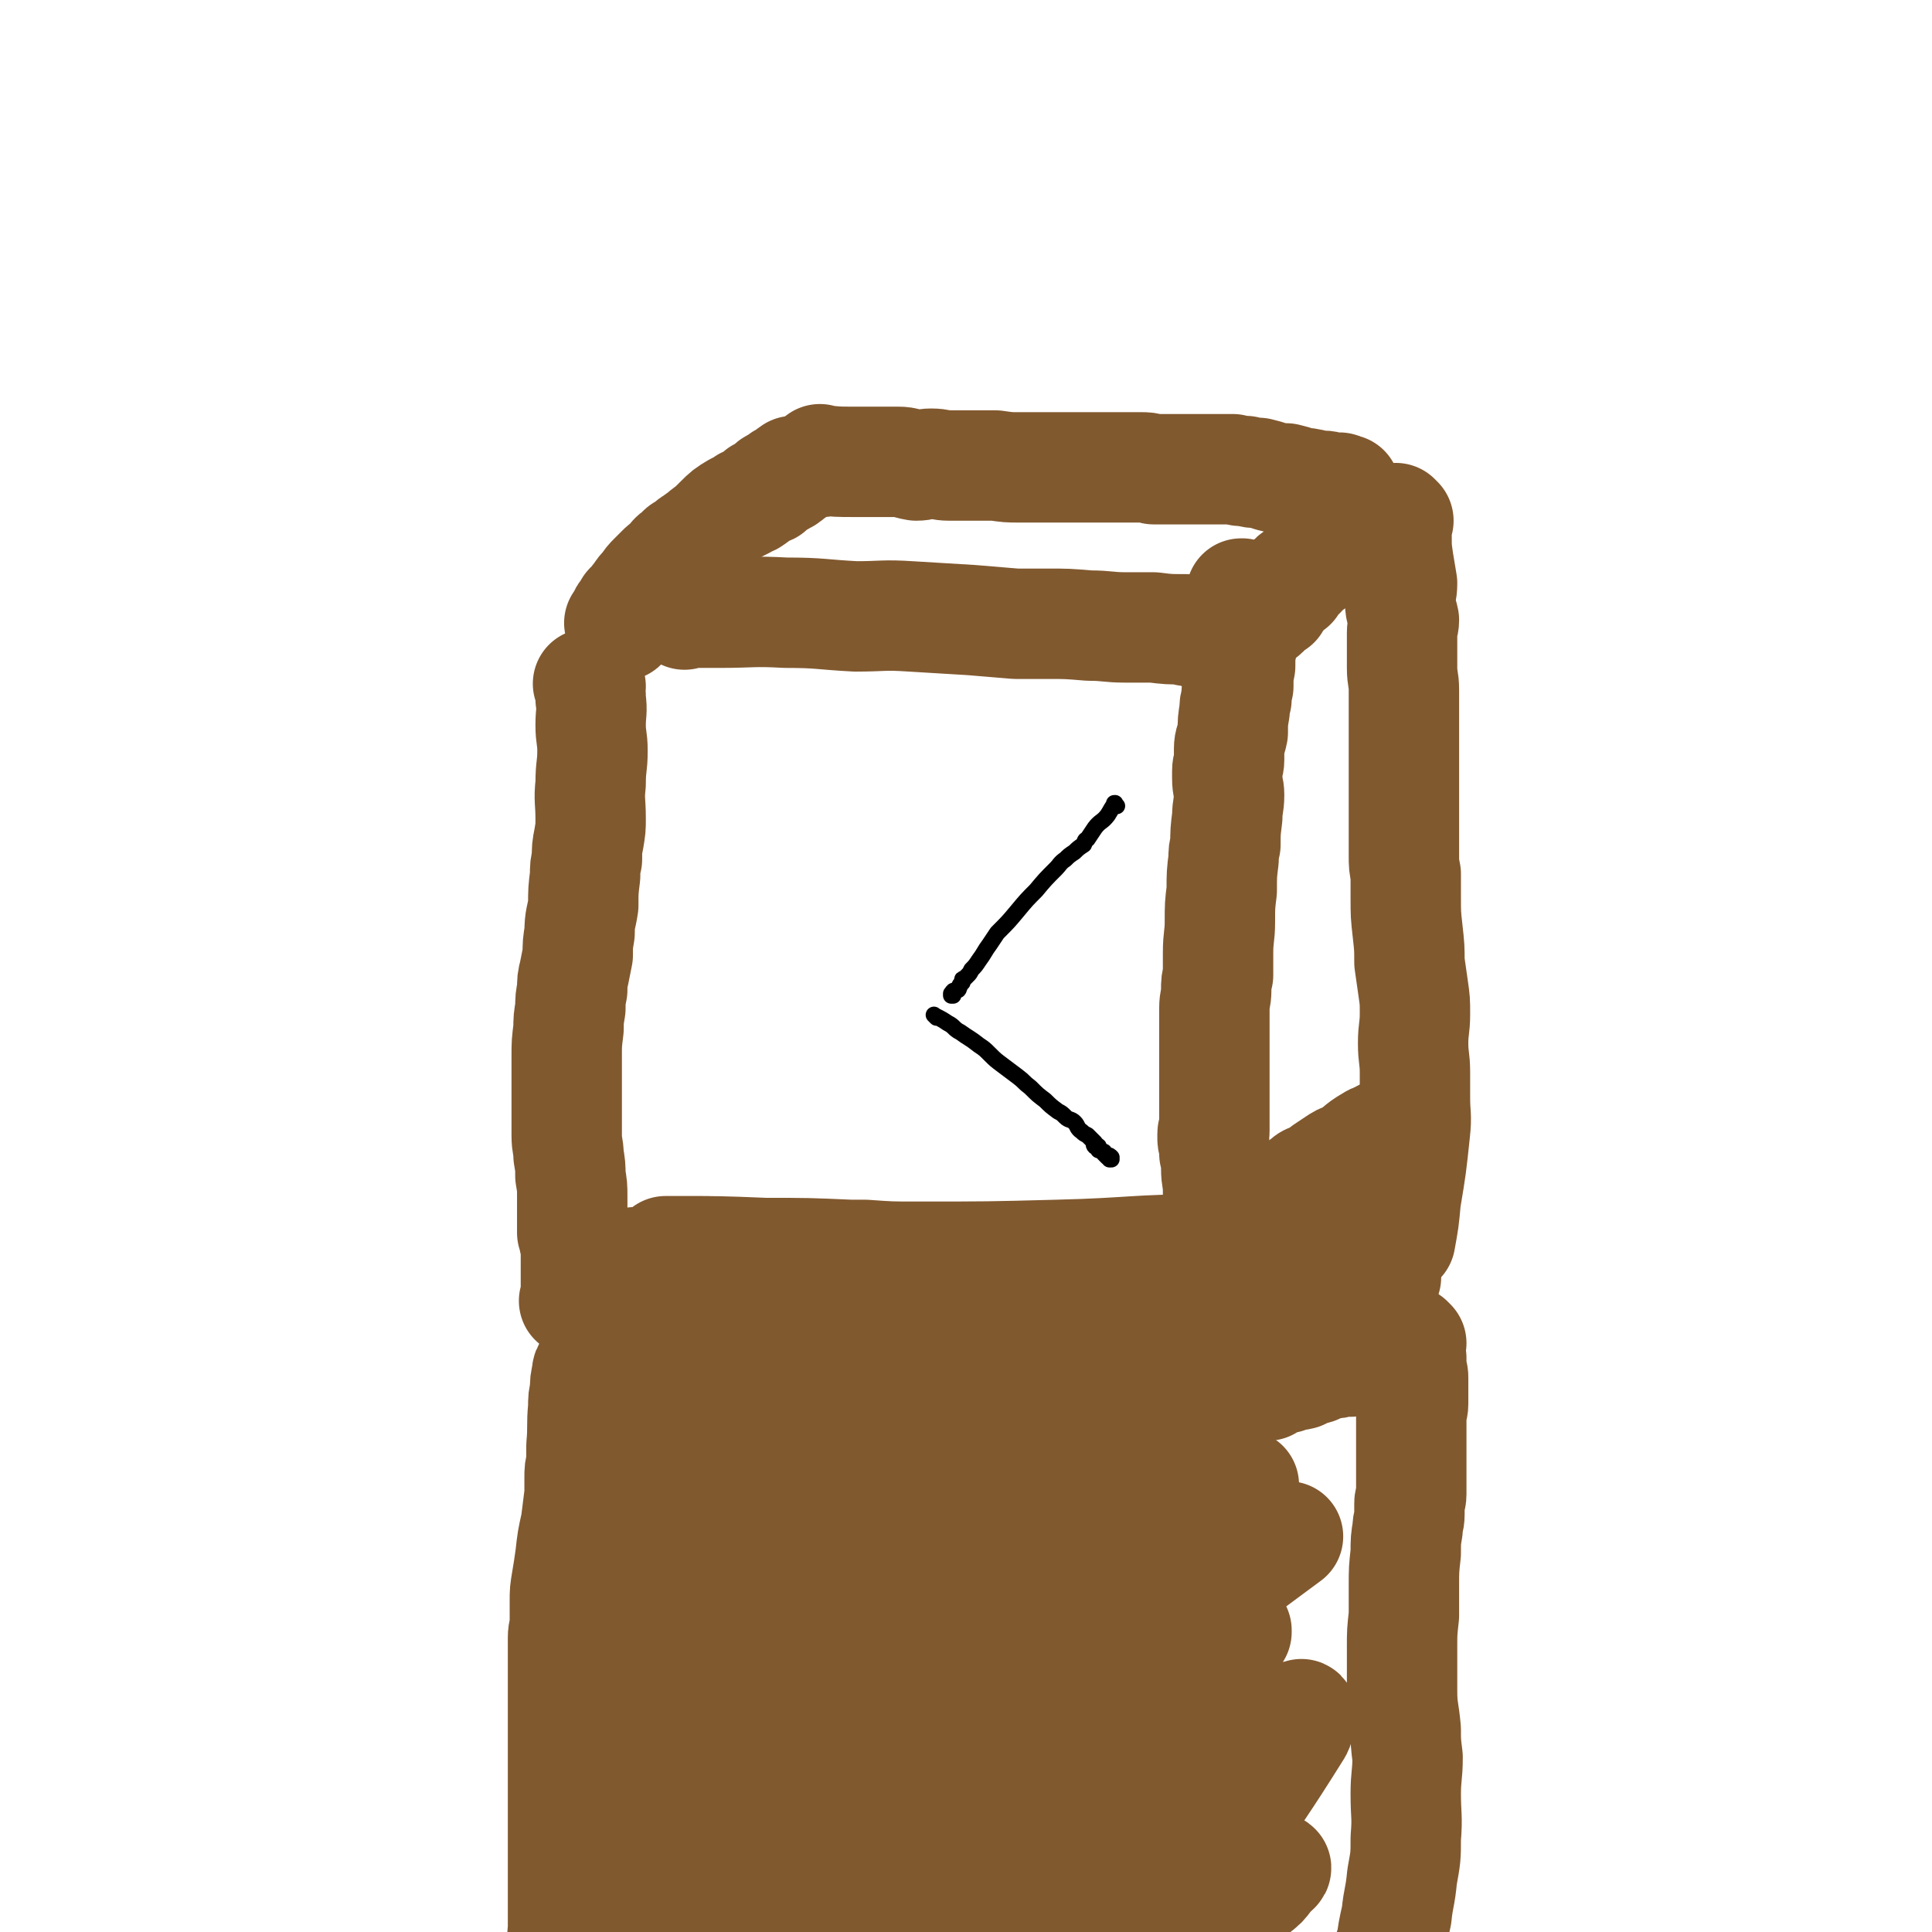 <svg viewBox='0 0 1050 1050' version='1.1' xmlns='http://www.w3.org/2000/svg' xmlns:xlink='http://www.w3.org/1999/xlink'><g fill='none' stroke='#000000' stroke-width='9' stroke-linecap='round' stroke-linejoin='round'><path d='M607,438c-1,-1 -1,-1 -1,-1 -1,-1 0,0 0,0 0,0 0,0 0,0 0,0 0,-1 0,0 -2,2 -2,3 -4,6 -3,4 -4,3 -7,7 -2,3 -2,3 -4,6 -2,1 -1,1 -2,3 -3,2 -3,2 -5,4 -3,2 -3,2 -5,4 -3,2 -3,3 -5,5 -6,6 -6,6 -11,12 -5,5 -5,5 -10,11 -5,6 -5,6 -11,12 -2,3 -2,3 -4,6 -3,4 -3,5 -6,9 -2,3 -2,3 -4,5 -1,2 -1,2 -2,3 -1,1 -1,1 -2,2 -1,0 -1,0 -1,1 0,0 0,1 0,1 -1,1 -1,1 -1,1 -1,1 0,1 -1,2 0,1 0,1 -1,1 -1,1 -2,0 -2,1 -1,0 0,1 0,2 0,0 -1,-1 -1,-1 0,0 0,1 0,1 '/><path d='M509,553c-1,-1 -1,-1 -1,-1 -1,-1 0,0 0,0 0,0 0,0 0,0 4,2 4,2 7,4 4,2 3,3 7,5 4,3 5,3 10,7 3,2 3,2 6,5 3,3 3,3 7,6 4,3 4,3 8,6 4,3 3,3 7,6 4,4 4,4 8,7 3,3 3,3 7,6 2,1 2,1 4,3 2,2 3,1 5,3 2,2 1,3 4,5 1,1 1,1 3,2 1,1 1,1 2,2 1,1 1,1 2,2 0,0 -1,1 0,2 1,0 1,-1 2,0 0,0 0,1 0,2 1,0 1,0 2,1 0,0 0,0 1,0 0,0 0,0 0,1 1,1 1,1 2,2 0,0 0,-1 0,-1 1,0 1,0 2,1 0,1 -1,1 -1,1 0,0 1,0 1,0 '/></g>
<g fill='none' stroke='#81592F' stroke-width='60' stroke-linecap='round' stroke-linejoin='round'><path d='M372,334c-1,-1 -1,-1 -1,-1 -1,-1 0,0 0,0 0,0 0,0 0,0 1,0 1,0 2,0 9,0 9,0 18,0 18,0 18,-1 36,0 19,0 19,1 38,2 15,0 15,-1 30,0 16,1 16,1 33,2 12,1 12,1 24,2 8,0 8,0 17,0 11,0 11,0 23,1 10,0 10,1 20,1 7,0 7,0 15,0 8,1 8,1 17,1 1,1 1,1 3,1 2,0 2,0 4,0 0,0 0,0 0,0 1,0 1,0 1,0 1,0 1,0 1,0 1,0 1,0 1,0 1,0 1,0 1,0 1,0 1,0 1,0 1,0 1,0 1,0 1,0 1,0 1,0 1,0 1,0 1,0 1,0 1,0 1,0 1,0 1,0 1,0 1,0 1,0 2,0 0,0 0,0 0,0 1,0 1,0 1,0 1,0 1,0 1,0 1,0 1,0 1,0 1,0 1,0 1,0 1,0 1,0 1,0 1,0 1,0 2,0 0,0 0,0 1,0 1,0 1,0 2,0 0,0 0,0 0,0 1,0 1,0 1,0 1,0 1,0 1,0 1,0 1,0 1,0 1,0 1,0 1,0 '/><path d='M676,324c-1,-1 -1,-1 -1,-1 -1,-1 0,0 0,0 0,0 0,0 0,0 0,0 0,-1 0,0 -1,0 0,0 0,1 1,2 1,2 1,4 0,3 0,3 0,6 0,3 0,3 0,7 0,5 0,5 -1,10 -1,5 -1,5 -1,11 -1,5 -1,5 -1,11 -1,3 -1,3 -1,7 -1,3 -1,3 -1,6 -1,6 -1,6 -1,12 -1,5 -2,5 -2,9 0,3 0,3 0,6 0,3 -1,3 -1,6 0,2 0,2 0,4 0,5 1,5 1,9 0,6 -1,6 -1,12 -1,8 -1,8 -1,15 -1,4 -1,4 -1,8 -1,8 -1,8 -1,17 -1,8 -1,8 -1,17 0,8 -1,8 -1,17 0,6 0,6 0,12 -1,4 -1,4 -1,8 0,5 -1,5 -1,10 0,6 0,6 0,11 0,8 0,8 0,16 0,7 0,7 0,15 0,5 0,5 0,11 0,2 0,2 0,5 0,2 0,2 0,4 0,2 0,2 0,3 0,1 0,1 0,2 0,1 -1,0 -1,1 0,1 0,1 0,3 0,0 0,0 0,0 0,2 1,2 1,3 0,1 0,1 0,2 0,2 0,2 0,3 1,1 1,1 1,3 0,3 0,3 0,5 0,6 1,6 1,12 0,4 0,4 0,7 0,3 0,3 0,6 0,5 0,5 0,10 0,2 0,2 0,3 0,3 0,3 0,5 0,2 0,2 0,3 0,1 0,1 0,2 0,1 0,1 0,1 '/><path d='M634,682c-1,-1 -1,-1 -1,-1 -1,-1 0,0 0,0 -5,1 -6,0 -11,1 -5,1 -5,1 -10,1 -5,1 -5,1 -10,1 -5,0 -5,1 -9,1 -5,0 -5,0 -10,0 -7,0 -7,0 -13,0 -5,0 -5,0 -10,0 -5,0 -5,0 -9,0 -3,0 -3,0 -5,0 -3,0 -3,0 -6,0 -3,0 -3,0 -5,0 -3,0 -3,0 -6,0 -4,0 -4,0 -7,0 -3,0 -3,0 -6,0 -3,0 -3,0 -6,0 -4,0 -4,0 -8,0 -3,0 -3,0 -7,0 -4,0 -4,0 -8,0 -3,0 -3,0 -7,0 -4,0 -4,0 -8,0 -4,0 -3,1 -7,1 -3,0 -3,0 -7,0 -3,0 -3,0 -5,0 -3,0 -3,0 -6,0 -4,0 -4,0 -7,0 -3,0 -3,0 -5,0 -3,0 -3,0 -6,0 -3,0 -3,0 -6,0 -3,0 -3,0 -5,0 -3,0 -3,0 -7,0 -2,0 -2,0 -5,0 -4,0 -4,0 -8,0 -3,0 -3,0 -7,0 -4,0 -4,0 -8,0 -5,0 -5,0 -9,0 -5,0 -5,0 -10,0 -3,0 -3,0 -7,0 -2,0 -2,0 -5,0 -2,0 -2,0 -4,0 -2,0 -2,0 -3,0 '/><path d='M321,373c-1,-1 -1,-1 -1,-1 -1,-1 0,0 0,0 0,0 0,0 0,0 0,0 0,0 0,0 -1,-1 0,0 0,0 1,4 1,4 1,8 1,7 0,7 0,14 0,7 1,7 1,14 0,9 -1,8 -1,18 -1,9 0,9 0,19 0,5 0,5 -1,11 -1,5 -1,5 -1,11 -1,4 -1,4 -1,9 -1,8 -1,8 -1,16 -1,7 -2,7 -2,15 -1,6 -1,6 -1,12 -1,5 -1,5 -2,10 -1,4 -1,4 -1,9 -1,5 -1,5 -1,10 -1,6 -1,6 -1,11 -1,8 -1,8 -1,15 0,6 0,6 0,12 0,5 0,5 0,11 0,5 0,5 0,10 0,5 0,5 0,10 0,6 1,6 1,11 1,6 1,6 1,11 1,6 1,6 1,11 0,4 0,4 0,8 0,4 0,4 0,7 0,3 0,3 0,5 1,2 1,2 1,4 1,4 1,4 1,8 0,5 0,5 0,10 0,4 0,4 0,7 0,3 0,3 0,5 0,1 0,2 0,3 0,0 0,0 -1,0 '/><path d='M338,340c-1,-1 -1,-1 -1,-1 -1,-1 0,0 0,0 0,0 0,0 0,0 1,-1 1,-1 1,-2 1,-3 1,-3 3,-5 1,-3 1,-2 3,-4 2,-2 1,-2 3,-4 2,-3 2,-3 4,-5 2,-3 2,-3 4,-5 2,-2 2,-2 4,-4 2,-2 2,-2 4,-3 3,-3 2,-4 6,-6 2,-3 2,-2 5,-4 2,-2 2,-2 4,-3 2,-2 3,-2 5,-4 4,-3 4,-3 8,-7 4,-4 4,-4 9,-7 2,-1 2,-1 4,-2 2,-2 2,-1 4,-2 3,-2 3,-2 5,-4 2,-1 3,-1 5,-2 1,-1 0,-1 1,-2 1,-1 1,-1 2,-1 1,-1 1,-1 2,-1 1,-1 1,0 2,-1 0,0 0,-1 0,-1 1,0 1,0 2,0 0,0 0,-1 0,-1 1,0 1,0 1,0 1,0 1,-1 1,-1 1,-1 0,-1 1,-1 0,-1 1,0 1,0 0,0 0,0 0,-1 '/><path d='M659,348c-1,-1 -1,-1 -1,-1 -1,-1 0,0 0,0 0,0 0,0 0,0 0,0 -1,0 0,0 2,-2 3,-1 6,-2 1,-1 1,-2 3,-2 1,-1 1,-1 3,-1 0,-1 1,-1 2,-1 1,-1 0,-1 2,-1 0,-1 1,-1 2,-1 1,-1 1,-1 2,-2 1,-1 1,-1 3,-1 1,-1 1,-2 3,-2 1,-1 2,0 3,-1 2,-2 1,-3 3,-4 1,-1 1,0 3,-1 1,-2 1,-2 2,-3 1,-2 1,-2 3,-4 0,0 0,0 0,0 1,-1 0,-2 1,-2 1,-1 1,-1 3,-1 0,-1 0,-1 0,-1 0,-1 0,-1 0,-1 0,-1 0,-1 1,-1 0,-1 0,-1 1,-1 1,-1 1,0 1,0 1,-1 1,-1 1,-2 0,0 1,0 1,0 0,-1 0,-1 1,-2 0,0 0,0 1,-1 0,0 0,0 1,0 1,-1 1,-1 1,-1 2,-1 1,-2 3,-2 0,-1 0,-1 1,-2 2,-1 2,-1 3,-2 3,-3 4,-3 7,-6 1,0 0,-1 1,-1 1,-1 2,-1 2,-1 1,-1 1,-1 2,-1 1,-1 1,-2 2,-2 0,-1 0,-1 0,-1 '/><path d='M665,684c-1,-1 -1,-1 -1,-1 -1,-1 0,0 0,0 0,0 0,0 0,0 6,-5 6,-5 12,-10 5,-5 5,-6 10,-11 3,-3 3,-3 7,-6 3,-2 4,-2 7,-4 3,-3 3,-2 6,-5 2,-2 1,-3 4,-5 2,-2 3,-1 5,-2 3,-2 3,-2 5,-4 3,-2 3,-2 6,-4 3,-2 3,-2 6,-3 7,-4 6,-5 13,-9 3,-2 3,-1 6,-3 4,-2 4,-2 7,-4 2,-2 2,-2 4,-3 1,0 0,0 1,-1 1,-1 1,0 2,-1 0,-1 0,-1 0,-1 0,-1 0,-1 1,-1 0,0 1,0 1,0 0,-1 0,-1 1,-1 0,0 0,0 0,0 1,0 0,0 0,-1 '/><path d='M760,283c-1,-1 -1,-1 -1,-1 -1,-1 0,0 0,0 0,5 0,5 0,10 0,6 0,6 1,13 1,6 1,6 2,12 0,5 -1,5 -1,11 0,4 1,4 2,9 0,3 -1,3 -1,7 0,5 0,5 0,11 0,4 0,4 0,8 0,6 1,6 1,12 0,6 0,6 0,13 0,8 0,8 0,16 0,8 0,8 0,17 0,7 0,7 0,14 0,6 0,6 0,12 0,5 0,5 0,9 0,4 0,4 0,9 0,5 0,5 1,10 0,7 0,7 0,13 0,9 0,9 1,18 1,9 1,9 1,17 1,7 1,7 2,14 1,7 1,7 1,14 0,8 -1,8 -1,16 0,8 1,8 1,16 0,7 0,7 0,14 0,9 1,9 0,18 -2,19 -2,19 -5,37 -1,11 -1,11 -3,22 '/><path d='M447,251c-1,-1 -1,-1 -1,-1 -1,-1 0,0 0,0 9,1 9,1 18,1 6,0 6,0 12,0 6,0 6,0 12,0 5,0 4,1 10,2 4,0 4,-1 8,-1 5,0 5,1 10,1 6,0 6,0 12,0 7,0 7,0 13,0 7,1 7,1 13,1 6,0 6,0 11,0 9,0 9,0 18,0 4,0 4,0 8,0 4,0 4,0 9,0 5,0 5,0 10,0 5,0 5,0 10,0 3,0 3,0 7,1 2,0 2,0 5,0 3,0 3,0 5,0 3,0 3,0 5,0 2,0 2,0 3,0 2,0 2,0 4,0 1,0 1,0 3,0 2,0 2,0 3,0 1,0 1,0 2,0 2,0 2,0 3,0 2,0 2,0 4,0 3,0 3,0 6,0 4,1 4,1 7,1 4,1 4,1 7,1 4,1 4,1 7,2 4,1 4,1 8,1 4,1 4,1 7,2 3,1 3,0 6,1 2,0 2,1 4,1 2,0 2,0 3,0 3,0 3,1 6,1 1,0 2,0 3,0 1,0 0,1 2,1 0,0 0,0 1,0 0,0 0,0 0,0 '/><path d='M758,734c-1,-1 -1,-1 -1,-1 -1,-1 0,0 0,0 -5,1 -5,1 -10,3 -4,0 -4,0 -7,1 -3,1 -3,2 -6,3 -3,0 -3,0 -5,0 -3,1 -3,1 -6,1 -4,1 -4,1 -8,3 -4,1 -4,1 -8,3 -4,1 -4,0 -8,2 -3,0 -3,0 -5,1 -2,1 -2,1 -4,2 -1,0 -1,0 -1,1 -2,0 -2,0 -3,0 -1,0 -1,0 -1,0 -2,1 -1,1 -2,1 -1,1 -1,0 -1,0 -1,0 -1,1 -1,1 '/><path d='M767,730c-1,-1 -1,-1 -1,-1 -1,-1 0,0 0,0 0,1 0,2 0,3 0,3 0,3 1,6 0,2 0,2 0,4 0,2 0,2 0,4 1,1 1,1 1,3 0,1 0,1 0,3 0,2 0,2 0,4 0,3 0,3 0,7 0,3 -1,3 -1,7 0,3 0,3 0,6 0,2 0,2 0,4 0,3 0,3 0,6 0,2 0,2 0,4 0,6 0,6 0,12 0,5 0,5 0,10 0,3 -1,3 -1,5 0,3 0,3 0,6 0,4 -1,4 -1,8 -1,6 -1,6 -1,13 -1,9 -1,9 -1,18 0,8 0,8 0,16 -1,9 -1,9 -1,17 0,12 0,12 0,24 0,10 1,10 2,21 0,7 0,7 1,15 0,10 -1,10 -1,20 0,12 1,12 0,24 0,10 0,10 -2,21 -1,11 -2,11 -3,21 -2,9 -2,9 -3,17 -1,1 -1,1 -1,2 '/><path d='M661,772c-1,-1 -1,-1 -1,-1 -1,-1 0,0 0,0 0,7 0,7 -1,13 0,9 -1,9 -2,18 0,9 0,9 -1,18 -1,11 -1,11 -2,22 0,11 -1,11 -1,22 -1,9 -1,9 -1,18 0,9 -1,9 -1,18 0,9 0,9 0,18 0,15 0,15 1,31 0,12 0,12 1,24 0,6 0,6 0,12 0,11 1,11 2,22 1,16 1,16 2,32 1,16 1,16 3,32 1,12 0,12 2,24 3,12 4,12 7,24 '/><path d='M644,764c-1,-1 -1,-1 -1,-1 -1,-1 0,0 0,0 0,0 0,0 0,0 -4,0 -4,-1 -7,-1 -6,0 -6,0 -12,0 -6,0 -6,0 -13,0 -6,0 -6,0 -12,1 -7,0 -7,0 -14,1 -8,1 -8,1 -16,2 -7,0 -7,-1 -14,0 -5,0 -5,0 -10,0 -6,0 -6,0 -10,1 -5,1 -5,2 -9,3 -5,0 -6,0 -10,1 -4,0 -4,1 -7,2 -5,0 -5,-1 -9,-1 -4,0 -4,0 -8,1 -4,1 -3,1 -7,2 -4,0 -4,0 -8,1 -4,0 -4,-1 -8,-1 -5,1 -5,0 -9,1 -5,0 -5,1 -9,2 -6,0 -6,0 -12,0 -5,0 -6,0 -10,0 -5,0 -5,1 -9,2 -5,0 -5,-1 -9,-1 -5,0 -5,0 -9,0 -5,0 -5,1 -9,2 -5,0 -5,-1 -9,-1 -5,0 -5,0 -9,1 -4,1 -4,1 -8,2 -4,0 -4,-1 -8,-1 -4,0 -3,1 -7,1 -3,1 -3,1 -7,1 -3,1 -3,1 -5,1 -2,0 -2,1 -4,1 -1,0 -1,0 -2,0 -2,0 -2,0 -2,0 -1,1 -1,1 -2,1 -1,0 -1,0 -1,0 -1,0 -1,0 -2,0 -1,0 -1,0 -3,1 -3,0 -3,1 -6,2 0,0 0,0 -1,0 '/><path d='M329,792c-1,-1 -1,-1 -1,-1 -1,-1 0,0 0,0 0,0 0,0 0,0 0,5 0,5 0,11 0,9 -1,9 -1,18 -1,10 0,10 0,22 0,8 0,9 0,18 0,7 0,7 0,15 0,7 0,7 0,15 0,8 1,7 2,16 0,6 -1,6 -1,13 1,11 1,11 2,22 1,8 1,8 1,16 1,10 1,10 2,19 2,10 2,10 3,20 1,11 1,11 2,21 2,13 2,13 3,26 2,15 3,15 4,29 1,12 1,12 2,25 1,19 1,19 2,39 1,21 1,21 0,42 0,23 0,23 0,46 -1,12 0,12 -1,24 -1,12 -1,12 -1,24 -1,3 -1,3 -1,5 '/><path d='M602,771c-1,-1 -1,-1 -1,-1 -1,-1 -1,0 -1,0 -17,5 -18,4 -34,11 -19,7 -18,9 -37,18 -22,9 -22,9 -44,17 -17,6 -17,6 -35,12 -18,6 -18,5 -36,11 -17,5 -16,6 -33,12 -12,4 -12,4 -23,8 -10,4 -10,4 -20,7 -2,1 -6,2 -4,2 3,0 7,0 13,-1 30,-8 29,-10 59,-17 58,-14 58,-15 117,-26 43,-9 43,-7 87,-12 24,-3 24,-3 49,-5 5,0 5,0 9,0 4,0 4,0 8,0 0,0 0,0 0,0 -70,21 -70,20 -139,41 -57,19 -57,20 -115,38 -29,10 -29,10 -57,19 -6,2 -6,1 -11,4 -2,0 -2,1 -3,1 -1,1 -2,0 -1,0 41,-11 44,-7 86,-21 63,-22 61,-27 124,-50 33,-12 34,-11 68,-21 6,-2 6,-2 13,-4 2,0 4,-1 4,0 -5,13 -5,16 -15,29 -16,20 -18,19 -37,37 -20,18 -21,17 -41,34 -17,14 -17,14 -33,28 -32,27 -33,27 -65,54 -9,8 -9,8 -18,17 -6,6 -6,5 -12,11 -1,1 -4,3 -2,3 68,-50 69,-52 140,-102 54,-38 53,-38 108,-74 13,-8 13,-7 27,-14 1,-1 1,-1 3,-2 0,0 0,0 0,0 -34,25 -34,26 -69,49 -60,41 -62,39 -122,80 -24,16 -24,17 -47,35 -5,4 -5,4 -9,9 -1,2 -3,4 -2,4 18,-8 21,-8 41,-19 61,-35 60,-37 122,-73 24,-15 24,-15 49,-29 5,-2 5,-2 9,-4 0,-1 0,-1 0,-1 0,0 0,0 0,0 -18,26 -17,27 -36,53 -21,26 -23,25 -44,50 -26,33 -28,32 -52,66 -10,14 -7,15 -15,31 -2,4 -6,9 -3,8 20,-11 27,-14 50,-33 45,-38 42,-42 86,-83 21,-20 21,-20 42,-39 4,-4 5,-3 8,-6 0,-1 -1,-2 -1,-1 -1,3 0,4 -2,8 -20,32 -21,32 -42,64 -12,17 -13,17 -26,35 -9,13 -8,14 -17,28 -5,7 -6,6 -11,13 -4,6 -4,6 -8,11 -2,2 -3,4 -3,4 1,0 4,-1 6,-3 11,-7 11,-7 22,-16 12,-10 11,-10 23,-20 10,-9 11,-8 21,-17 6,-6 6,-6 12,-12 4,-3 4,-3 7,-7 2,-3 6,-5 4,-5 -23,0 -28,1 -56,6 -39,8 -39,10 -78,19 -12,2 -12,2 -23,4 -9,1 -9,1 -17,2 -9,2 -9,1 -18,2 -19,2 -19,2 -38,4 -15,2 -15,3 -30,4 -4,1 -4,1 -8,1 -2,0 -2,0 -3,0 -1,0 -3,0 -2,0 17,-11 18,-13 38,-23 35,-17 36,-15 72,-31 28,-12 28,-13 56,-24 22,-9 22,-8 45,-16 7,-3 7,-3 14,-5 1,-1 2,-1 3,-1 1,-1 1,-1 2,-2 0,0 0,0 0,0 -22,4 -22,4 -45,9 -35,7 -35,8 -70,15 -60,12 -60,13 -120,23 -27,5 -28,4 -55,8 -4,1 -4,1 -7,1 -1,0 -1,0 -2,0 -1,0 -1,0 -1,0 28,-16 27,-18 57,-31 64,-30 65,-29 131,-55 20,-8 20,-6 40,-13 14,-4 14,-3 27,-7 1,-1 1,-1 2,-1 1,-1 2,0 2,0 -27,8 -28,8 -56,16 -23,6 -23,6 -46,11 -18,4 -18,4 -35,7 -14,3 -14,3 -28,6 -15,3 -15,3 -30,6 -4,1 -6,3 -7,2 -1,0 1,-3 3,-4 47,-36 46,-39 95,-71 30,-21 32,-18 64,-35 6,-4 6,-3 11,-6 1,-1 2,-2 2,-1 -16,1 -18,0 -35,3 -32,6 -32,7 -64,15 -24,7 -24,7 -48,14 -39,10 -39,9 -78,20 -10,3 -9,4 -19,7 -3,2 -3,2 -6,3 0,0 0,0 0,0 61,-26 60,-29 123,-52 59,-23 60,-20 120,-39 16,-6 16,-6 32,-11 2,-1 4,-2 3,-1 -46,23 -47,28 -97,48 -38,14 -40,11 -80,21 -11,2 -11,2 -22,4 -5,1 -5,0 -9,0 -2,0 -2,0 -4,0 -1,0 -3,1 -2,0 39,-31 39,-34 82,-63 27,-18 28,-17 57,-30 51,-23 52,-21 103,-41 28,-11 28,-12 56,-22 16,-5 16,-5 32,-9 10,-3 10,-2 21,-5 1,0 1,0 2,0 1,-1 1,-1 2,-1 1,-1 3,-2 2,-2 -10,0 -12,1 -24,3 -33,6 -33,5 -66,12 -15,3 -15,4 -31,8 -15,5 -14,6 -29,10 -12,4 -12,4 -24,7 -10,3 -10,3 -19,6 -4,1 -4,2 -7,3 -2,1 -2,0 -3,1 -1,0 -1,1 -2,1 -1,0 -1,0 -1,0 26,-11 27,-11 53,-21 32,-13 32,-13 64,-24 22,-8 22,-7 44,-14 11,-3 11,-3 22,-5 2,-1 2,-1 3,-1 2,0 2,-1 3,-1 1,-1 1,-1 1,-1 -4,2 -5,2 -10,4 -24,9 -24,9 -49,17 -21,8 -21,8 -43,14 -7,3 -7,3 -15,5 -3,1 -3,1 -7,2 -1,1 -1,1 -2,1 -1,1 -1,1 -2,1 0,0 0,0 0,0 0,0 -2,0 -1,0 23,-14 23,-14 47,-26 12,-6 12,-5 24,-10 3,-2 3,-2 7,-3 0,0 0,0 0,0 0,0 0,0 -1,0 -14,-3 -14,-4 -29,-4 -40,0 -40,2 -81,3 -38,1 -38,1 -77,1 -14,0 -14,0 -28,-1 -14,0 -14,0 -27,0 -13,0 -13,0 -25,0 -10,-1 -10,-1 -21,-1 -9,-1 -9,-1 -18,-1 -5,0 -5,0 -10,0 -2,0 -2,0 -4,0 -1,0 -1,0 -2,0 -1,0 -2,0 -1,0 1,0 2,0 4,0 25,0 25,0 50,1 23,0 23,0 46,1 22,1 22,1 44,2 21,0 21,-1 42,-1 11,0 11,1 23,2 8,1 8,0 17,1 7,0 7,0 14,1 5,0 5,1 9,2 2,0 2,0 4,1 1,0 1,-1 1,-1 1,0 2,0 2,0 -12,2 -13,2 -26,4 -19,2 -19,2 -37,4 -16,2 -16,2 -31,4 -17,2 -17,1 -35,3 -15,2 -15,3 -29,5 -21,3 -21,2 -42,5 -17,3 -17,3 -34,6 -9,2 -9,2 -18,4 -3,1 -3,0 -7,1 -2,0 -2,0 -3,1 -1,0 -2,0 -2,1 1,0 1,0 2,0 47,2 47,1 94,3 40,2 40,1 80,4 14,1 14,2 28,3 1,0 3,0 2,0 0,0 -1,1 -3,1 -16,2 -16,2 -31,2 -22,1 -22,1 -43,1 -22,0 -22,0 -44,0 -15,-1 -15,-1 -30,-1 -19,0 -19,-1 -39,-1 -2,0 -2,0 -5,0 -1,0 -1,0 -2,0 -1,0 -1,0 -2,0 -1,0 -1,0 -1,0 -1,0 -1,0 -1,0 0,0 0,0 0,0 4,-1 4,-1 9,-1 24,-1 24,-1 48,0 19,0 19,1 38,2 18,0 18,-2 36,-1 12,0 12,1 23,2 10,2 10,2 19,2 6,1 6,1 11,1 3,1 3,0 5,0 1,0 3,0 2,0 -4,1 -6,2 -12,3 -21,2 -21,1 -42,3 -15,0 -15,0 -29,1 -14,1 -14,1 -27,2 -8,0 -8,-1 -16,-1 -5,0 -5,0 -9,0 -3,0 -3,0 -5,0 -3,0 -3,-1 -6,-1 -4,-1 -4,0 -8,0 -7,0 -7,0 -14,0 -7,0 -7,0 -13,-1 -5,0 -5,-1 -9,-1 -5,-1 -5,-1 -9,-1 -3,-1 -3,0 -6,-1 -5,-1 -5,-1 -9,-2 -2,-1 -2,-2 -4,-2 -1,-1 -1,-1 -2,-1 -1,0 -1,0 -2,0 -1,-1 -2,-1 -2,-1 -1,0 -1,0 -1,0 -1,-1 -1,-1 -1,-1 -1,0 -1,0 -1,0 0,0 -1,0 -1,0 -1,1 -1,1 -1,2 -2,3 -2,3 -2,5 -1,4 -1,4 -1,9 -1,4 -1,4 -1,9 -1,10 0,10 -1,21 0,4 0,4 0,9 -1,4 -1,4 -1,8 0,4 0,4 0,9 -1,8 -1,8 -2,16 -2,9 -2,9 -3,18 -1,7 -1,7 -2,13 -1,6 -1,6 -1,11 0,3 0,3 0,5 0,3 0,3 0,6 0,5 -1,5 -1,9 0,6 0,6 0,11 0,7 0,7 0,13 0,3 0,3 0,6 0,6 0,6 0,12 0,6 0,6 0,12 0,6 0,6 0,11 0,5 0,5 0,10 0,6 0,6 0,12 0,4 0,4 0,9 0,2 0,2 0,5 0,2 0,2 0,4 0,4 0,4 0,8 0,6 0,6 0,12 0,8 0,8 0,15 0,9 0,9 0,18 -1,12 -1,12 -1,23 0,24 1,24 2,47 '/><path d='M365,786c-1,-1 -1,-1 -1,-1 -1,-1 0,0 0,0 1,7 1,7 1,14 0,11 0,11 0,21 -1,46 0,46 -2,91 -2,47 -2,47 -6,94 -3,41 -4,41 -8,82 -2,22 -2,22 -4,44 0,3 0,3 0,7 '/><path d='M442,787c-1,-1 -1,-1 -1,-1 -1,-1 0,0 0,0 0,0 0,0 0,0 -8,20 -10,25 -15,39 -1,2 3,-8 3,-5 0,15 -3,20 -4,41 -1,19 -1,19 -1,38 0,27 -1,27 1,54 1,21 2,21 4,42 2,21 1,21 4,43 2,16 3,15 5,31 1,5 1,5 2,10 '/><path d='M460,771c-1,-1 -1,-2 -1,-1 -5,10 -6,11 -9,23 -10,29 -10,29 -18,59 -9,29 -8,29 -15,58 -5,25 -5,25 -9,51 -4,20 -4,20 -6,41 -2,12 -1,12 -2,24 -1,11 -2,11 -2,22 -1,14 0,14 1,29 0,4 0,4 1,8 '/><path d='M419,864c-1,-1 -1,-1 -1,-1 -1,-1 0,0 0,0 -2,4 -3,4 -4,9 -11,33 -12,33 -21,67 -9,32 -7,33 -14,66 -5,22 -5,22 -10,45 -4,17 -4,17 -7,34 -3,10 -3,10 -4,21 -1,6 0,6 0,13 0,2 0,2 -1,4 '/><path d='M415,783c-1,-1 -1,-2 -1,-1 -11,17 -12,17 -21,36 -11,21 -11,21 -20,42 -9,22 -9,22 -15,45 -7,26 -7,26 -12,52 -4,27 -4,27 -5,53 -2,25 -2,25 -1,49 0,14 0,14 1,28 1,6 2,6 4,11 '/></g>
</svg>
